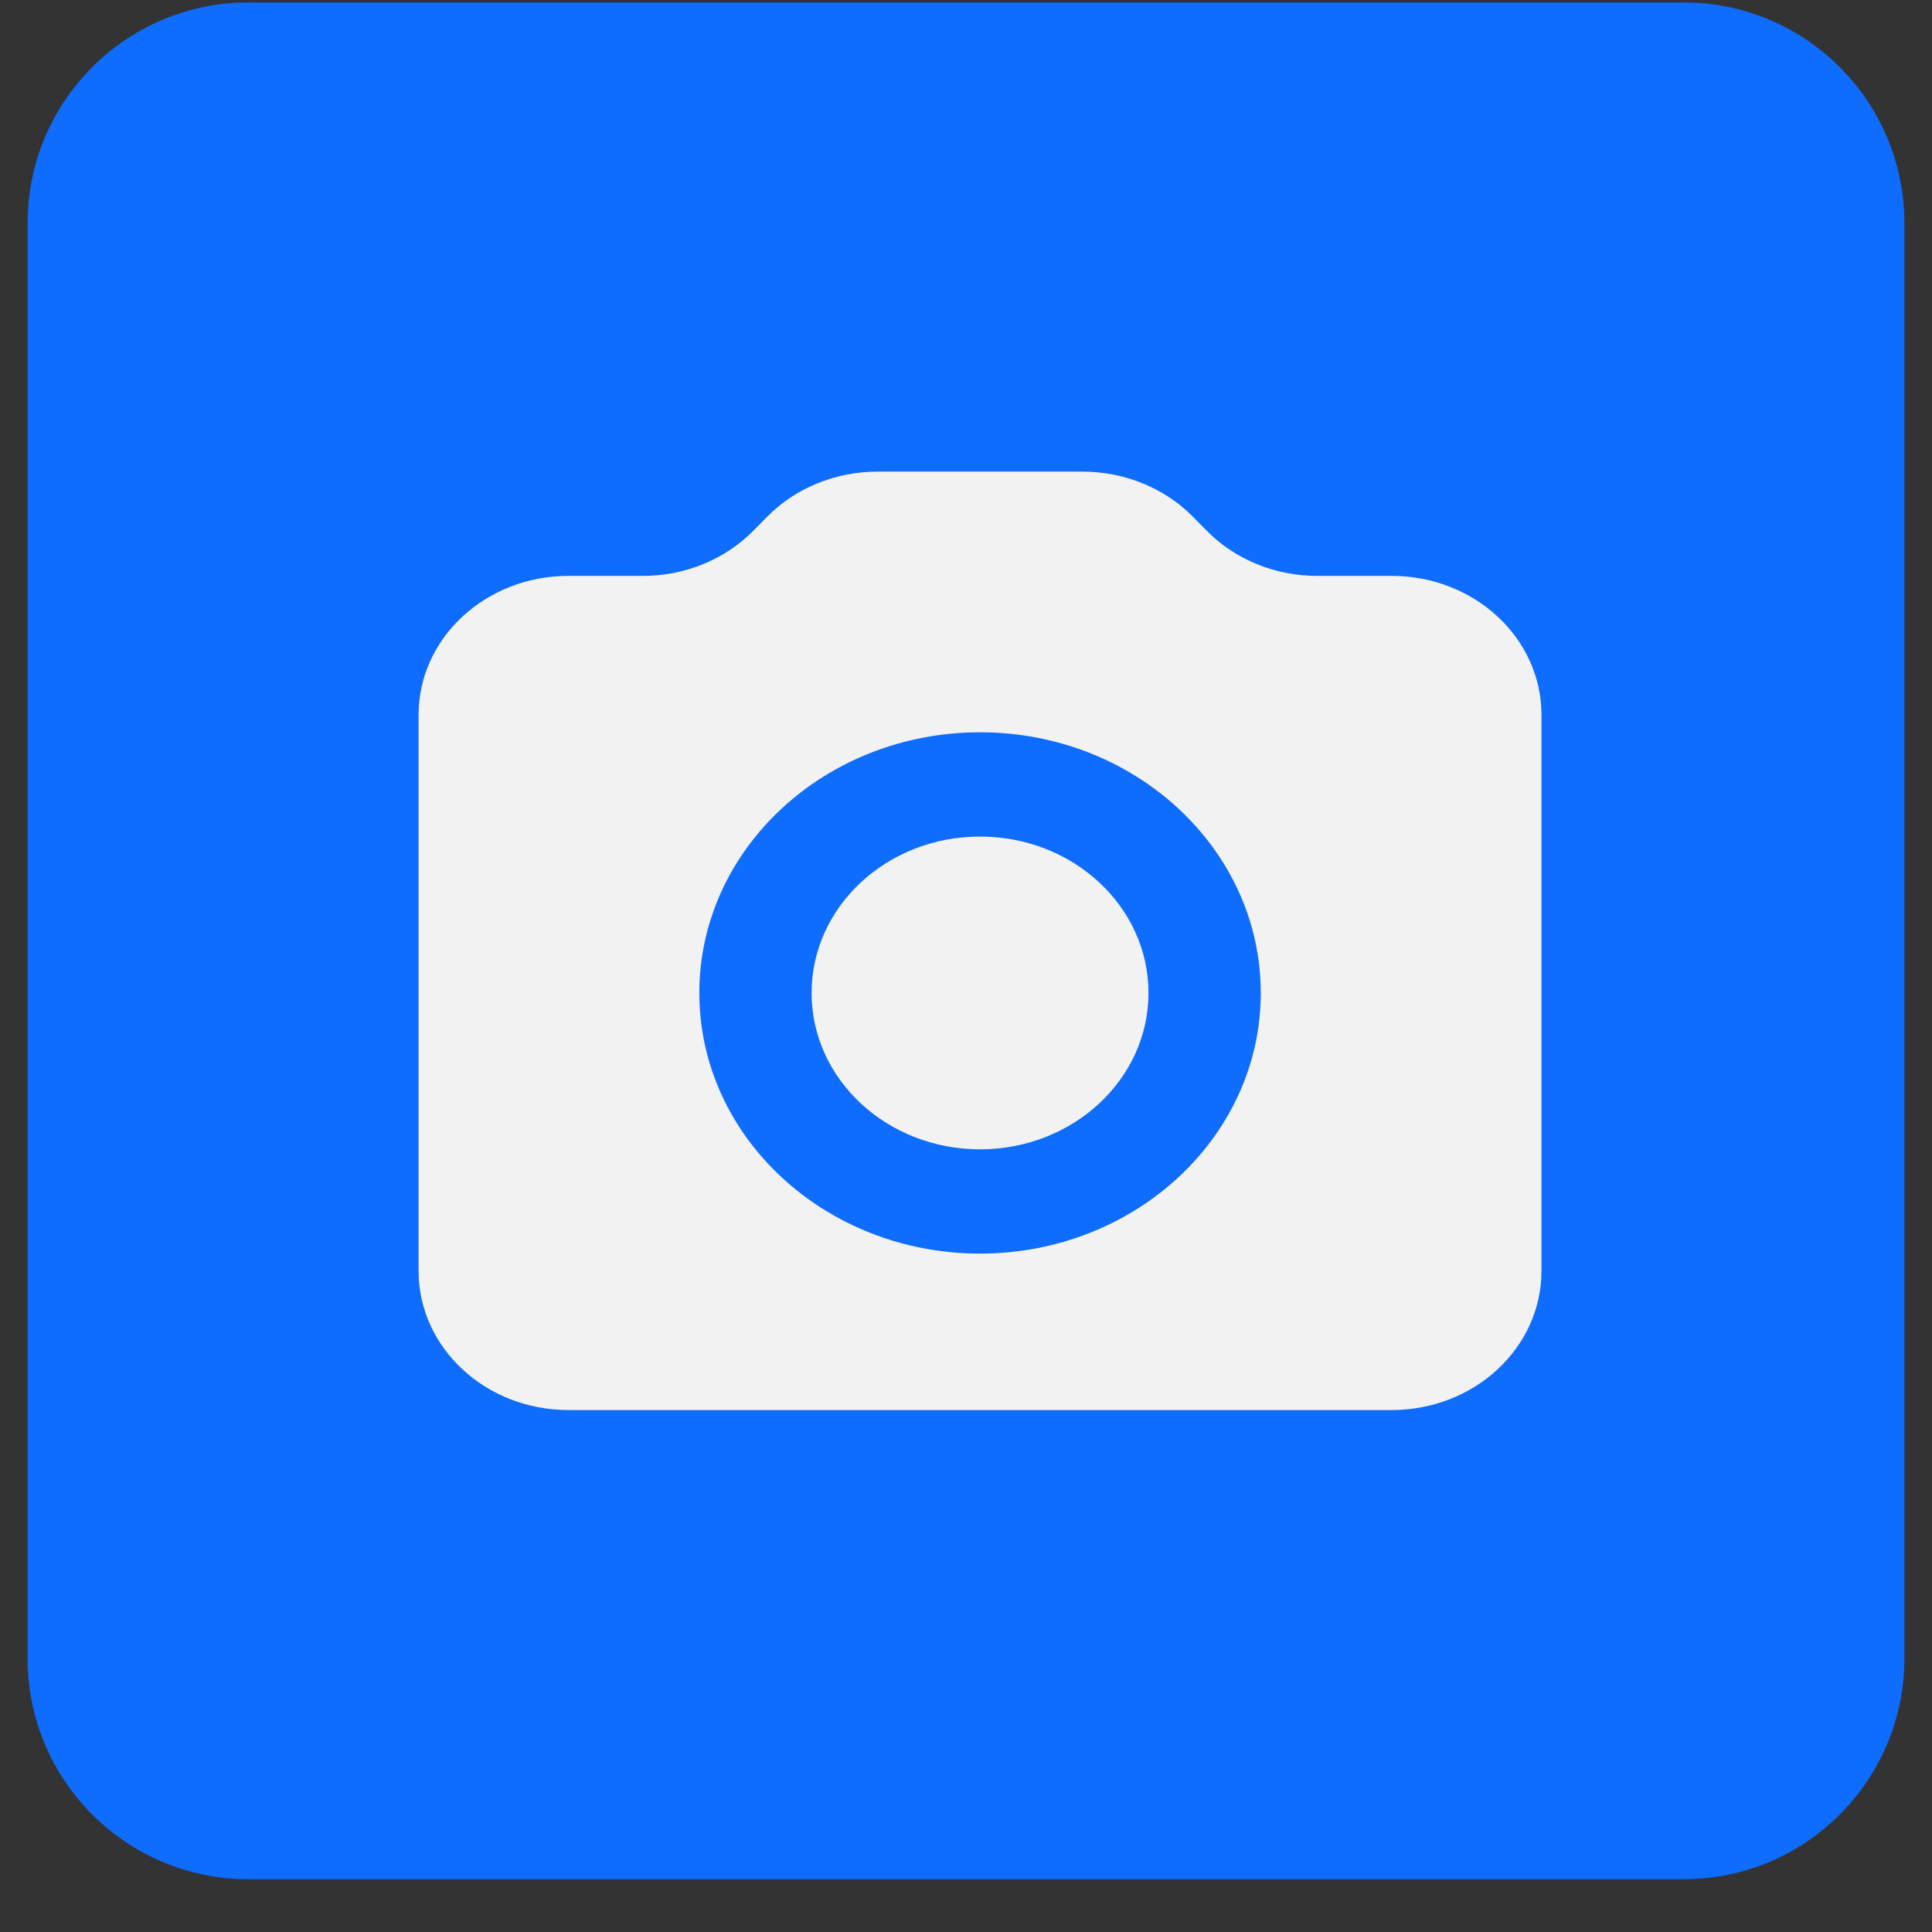 <svg width="35" height="35" viewBox="0 0 35 35" fill="none" xmlns="http://www.w3.org/2000/svg">
<rect x="0" y="0" width="35" height="35" fill="#333333" stroke="none"/>
<path d="M0.5 4.044C0.5 1.835 2.291 0.044 4.5 0.044H30.5C32.709 0.044 34.5 1.835 34.5 4.044V30.044C34.5 32.253 32.709 34.044 30.5 34.044H4.5C2.291 34.044 0.5 32.253 0.5 30.044V4.044Z" fill="#0E6CFF"/>
<path d="M23.861 10.433C23.1 10.433 22.374 10.136 21.86 9.614L21.612 9.362C21.098 8.841 20.372 8.544 19.611 8.544H15.898C15.136 8.544 14.41 8.841 13.897 9.362L13.648 9.614C13.134 10.136 12.408 10.433 11.647 10.433H10.296C8.798 10.433 7.583 11.56 7.583 12.951V23.025C7.583 24.416 8.798 25.544 10.296 25.544H25.213C26.711 25.544 27.925 24.416 27.925 23.025V12.951C27.925 11.56 26.711 10.433 25.213 10.433H23.861ZM17.754 22.71C14.947 22.71 12.669 20.595 12.669 17.988C12.669 15.382 14.947 13.266 17.754 13.266C20.561 13.266 22.84 15.382 22.84 17.988C22.84 20.595 20.561 22.71 17.754 22.71Z" fill="#F2F2F2"/>
<path d="M17.754 20.821C19.439 20.821 20.806 19.553 20.806 17.988C20.806 16.423 19.439 15.155 17.754 15.155C16.069 15.155 14.703 16.423 14.703 17.988C14.703 19.553 16.069 20.821 17.754 20.821Z" fill="#F2F2F2"/>
</svg>
